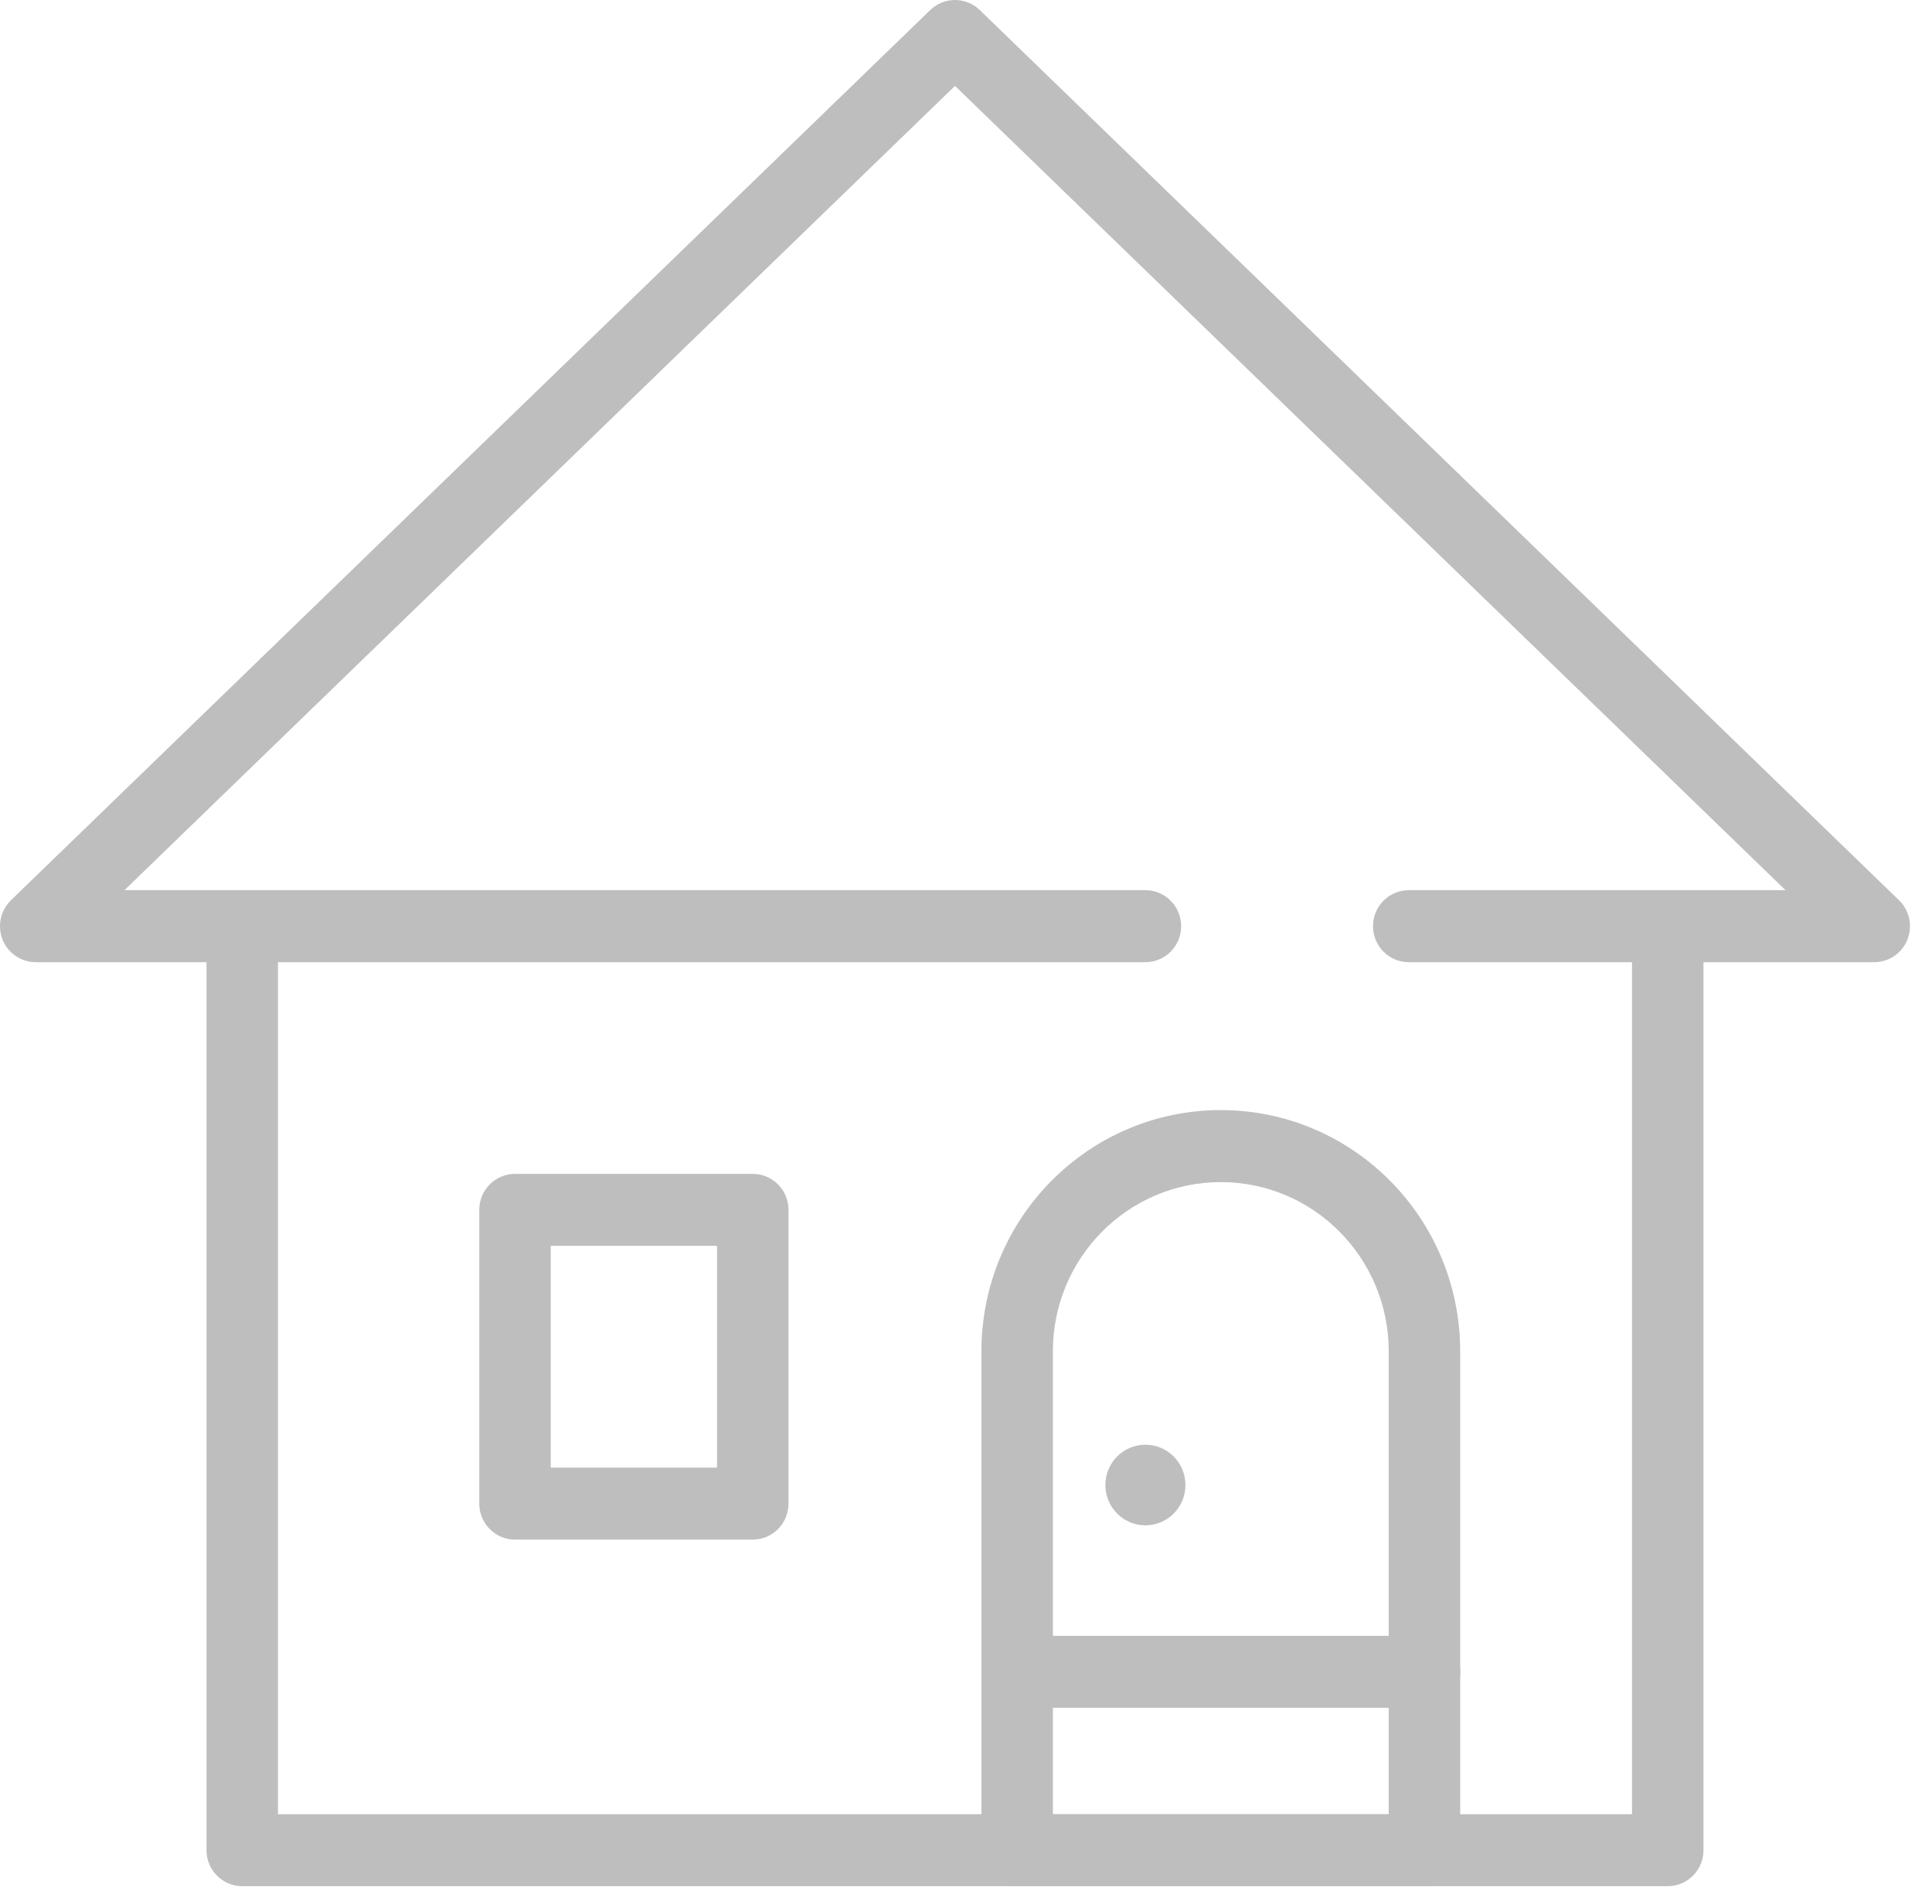 <svg width="69" height="68" viewBox="0 0 69 68" fill="none" xmlns="http://www.w3.org/2000/svg">
<path d="M7.375 33.081C7.375 32.371 7.946 31.795 8.651 31.795C9.356 31.795 9.927 32.371 9.927 33.081V64.799H58.286V33.081C58.286 32.371 58.857 31.795 59.562 31.795C60.267 31.795 60.838 32.371 60.838 33.081V66.085C60.838 66.795 60.267 67.37 59.562 67.37H8.651C7.946 67.37 7.375 66.795 7.375 66.085V33.081Z" fill="#BEBEBE"/>
<path d="M33.319 0.275C33.813 -0.117 34.528 -0.09 34.991 0.358L67.821 32.154C68.197 32.517 68.316 33.075 68.121 33.561C67.927 34.048 67.458 34.367 66.937 34.367H50.312C49.607 34.367 49.036 33.791 49.036 33.081C49.036 32.371 49.607 31.795 50.312 31.795H63.768L34.107 3.068L4.445 31.795H40.908C41.612 31.795 42.184 32.371 42.184 33.081C42.184 33.791 41.612 34.367 40.908 34.367H1.276C0.755 34.367 0.287 34.048 0.092 33.561C-0.102 33.075 0.017 32.517 0.392 32.154L33.223 0.358L33.319 0.275Z" fill="#BEBEBE"/>
<path d="M26.884 41.928L27.015 41.935C27.659 42.001 28.16 42.548 28.16 43.213V53.705C28.16 54.415 27.589 54.991 26.884 54.991H18.393C17.689 54.991 17.117 54.415 17.117 53.705V43.213C17.117 42.503 17.689 41.928 18.393 41.928H26.884ZM19.669 52.419H25.608V44.499H19.669V52.419Z" fill="#BEBEBE"/>
<path d="M49.597 48.265C49.597 44.931 46.914 42.222 43.6 42.222C40.291 42.222 37.603 44.926 37.603 48.265V64.799H49.597V48.265ZM52.149 65.953C52.153 65.996 52.155 66.04 52.155 66.085C52.155 66.75 51.653 67.297 51.01 67.363L50.879 67.37H36.327C35.622 67.37 35.051 66.795 35.051 66.085V48.265C35.051 43.504 38.883 39.65 43.6 39.65C48.325 39.651 52.149 43.512 52.149 48.265V65.953Z" fill="#BEBEBE"/>
<path d="M50.88 58.428C51.584 58.428 52.155 59.003 52.155 59.713C52.155 60.423 51.584 60.999 50.88 60.999H36.334C35.629 60.999 35.058 60.423 35.058 59.713C35.058 59.003 35.629 58.428 36.334 58.428H50.88Z" fill="#BEBEBE"/>
<path d="M40.908 54.481C41.697 54.481 42.337 53.837 42.337 53.042C42.337 52.246 41.697 51.602 40.908 51.602C40.118 51.602 39.478 52.246 39.478 53.042C39.478 53.837 40.118 54.481 40.908 54.481Z" fill="#BEBEBE"/>
</svg>
